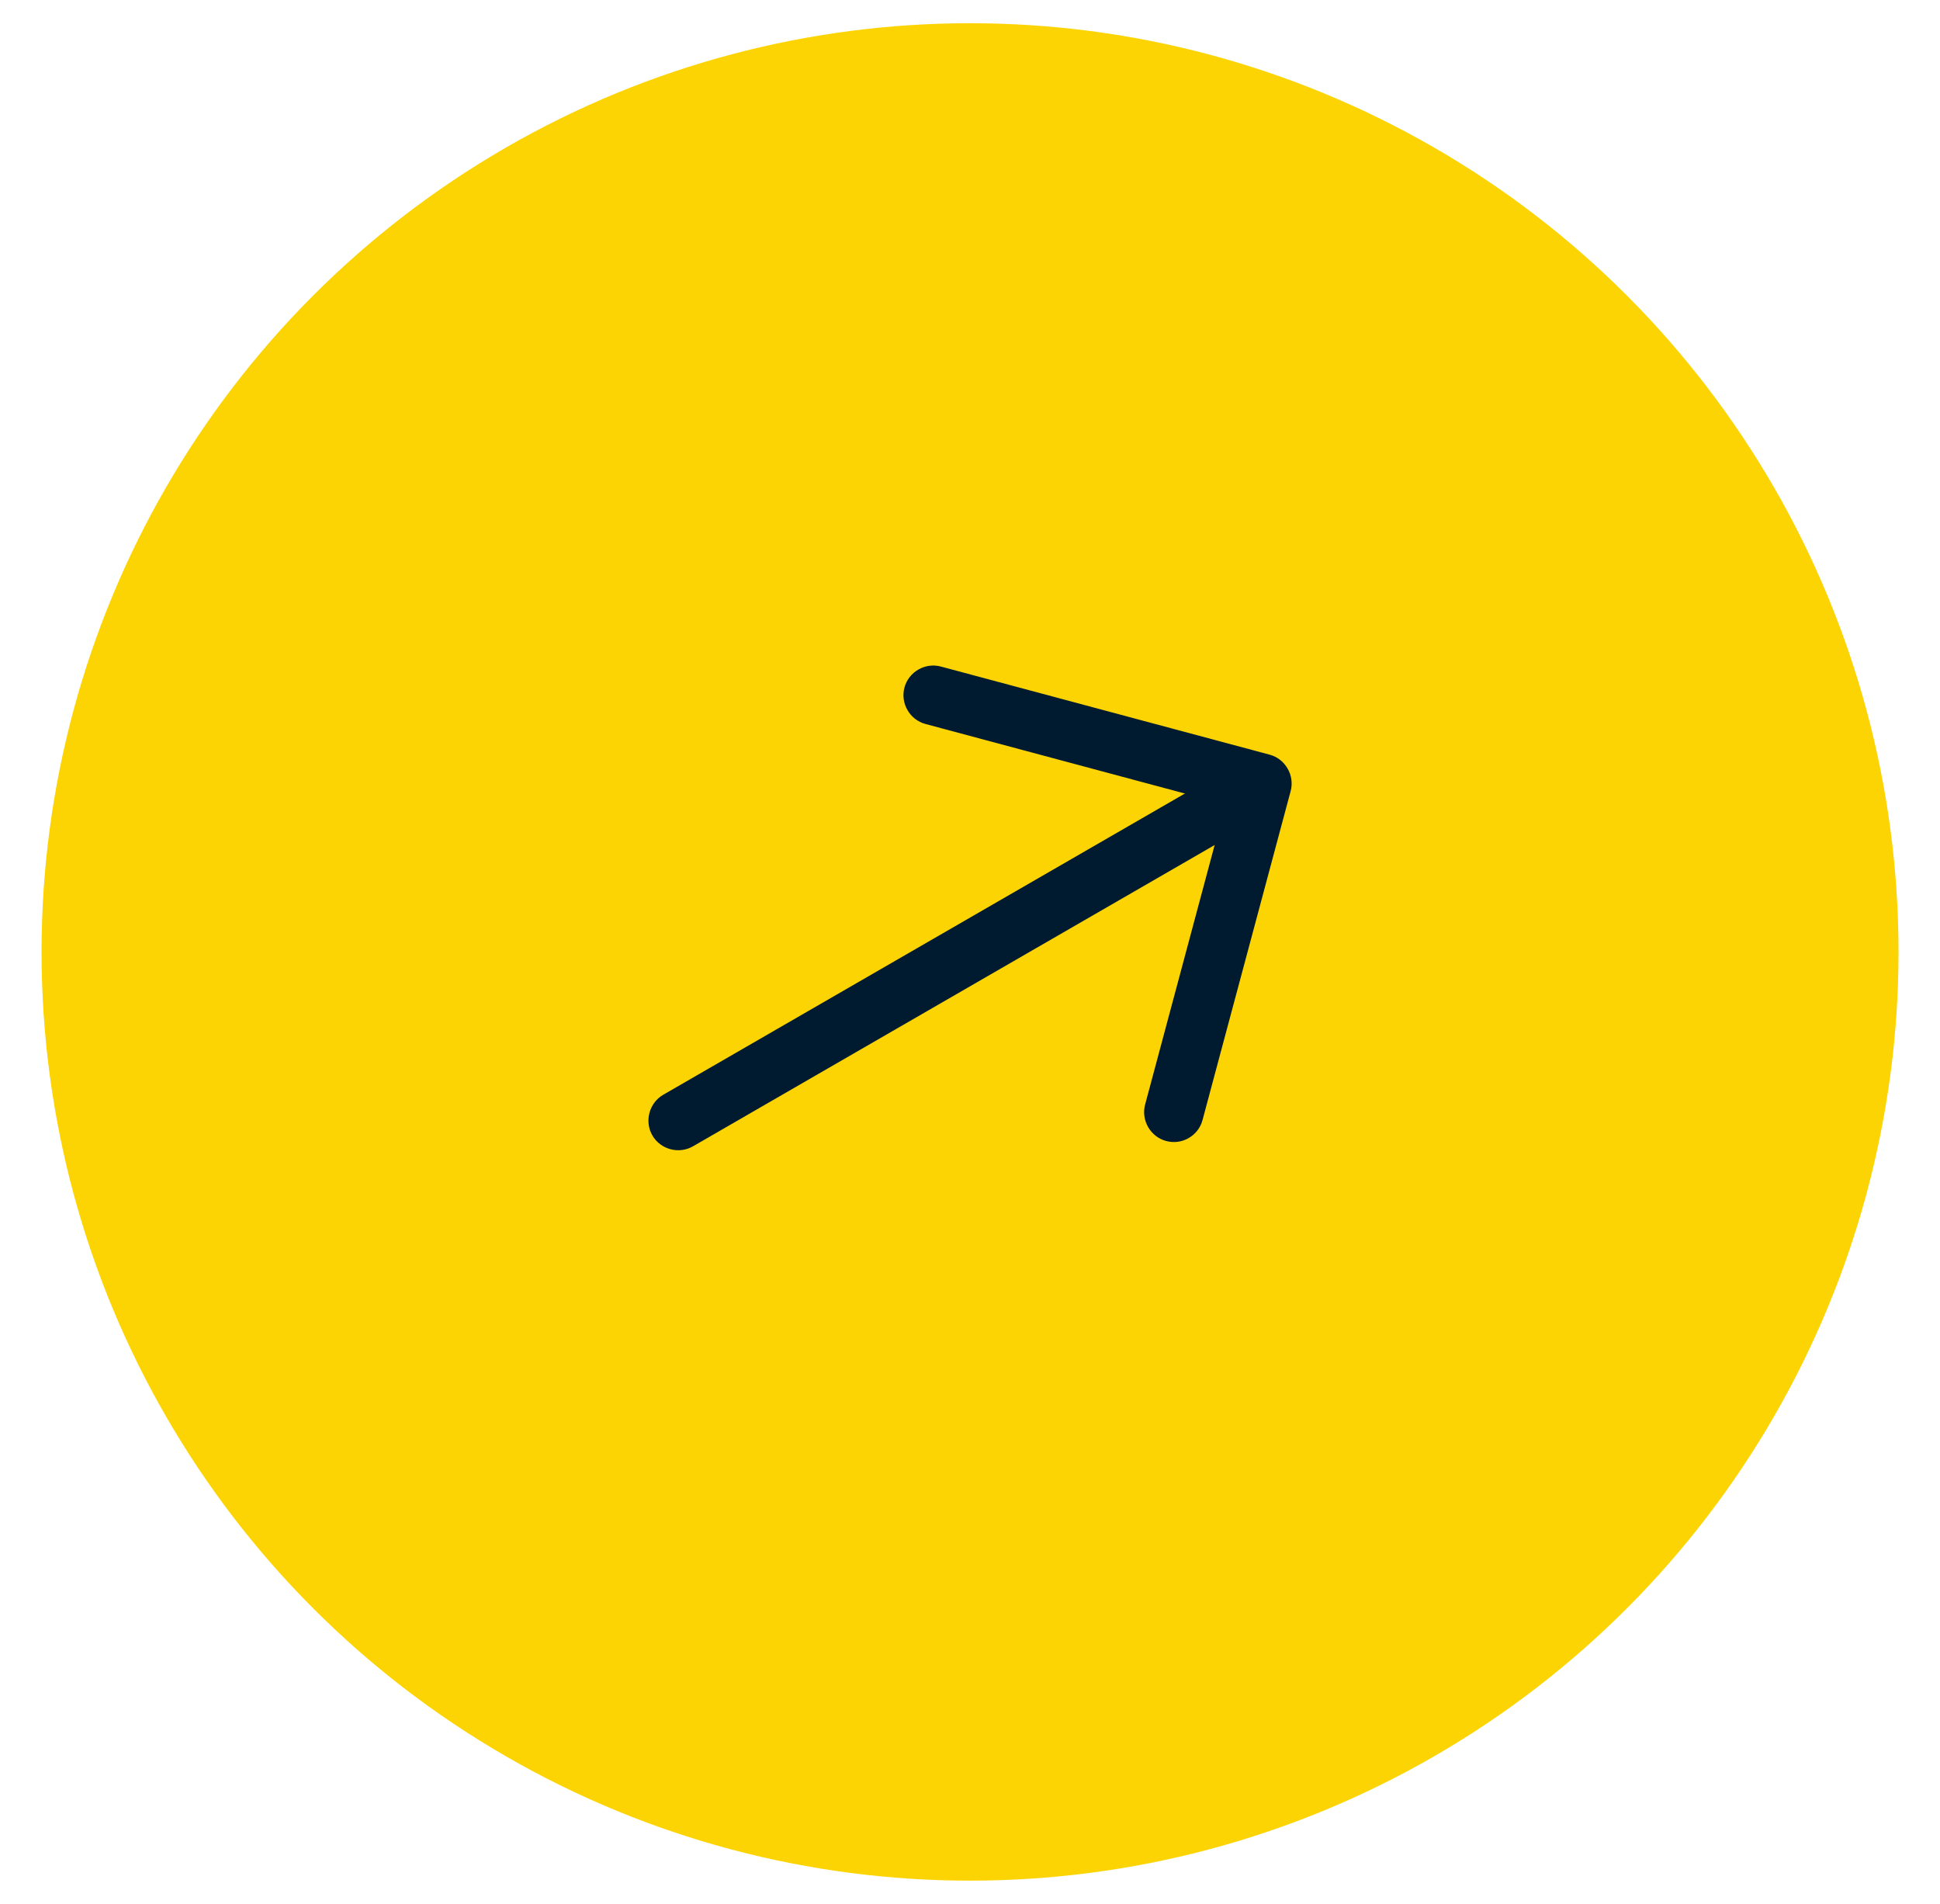 <?xml version="1.0" encoding="UTF-8"?> <svg xmlns="http://www.w3.org/2000/svg" width="53" height="52" viewBox="0 0 53 52" fill="none"><circle cx="26.501" cy="26" r="25.366" fill="#FCD404"></circle><path d="M32.475 31.083C32.297 31.186 32.081 31.223 31.859 31.164C31.429 31.049 31.169 30.598 31.284 30.169L33.481 21.971L25.283 19.774C24.854 19.659 24.594 19.209 24.709 18.78C24.824 18.35 25.274 18.09 25.703 18.205L34.686 20.612C35.115 20.727 35.375 21.178 35.26 21.607L32.853 30.59C32.794 30.812 32.653 30.98 32.475 31.083Z" fill="#001A2F"></path><path d="M34.722 22.192L18.932 31.309C18.547 31.531 18.044 31.396 17.822 31.011C17.6 30.627 17.735 30.123 18.12 29.901L33.91 20.785C34.294 20.563 34.797 20.698 35.019 21.082C35.241 21.467 35.107 21.97 34.722 22.192Z" fill="#001A2F"></path></svg> 
